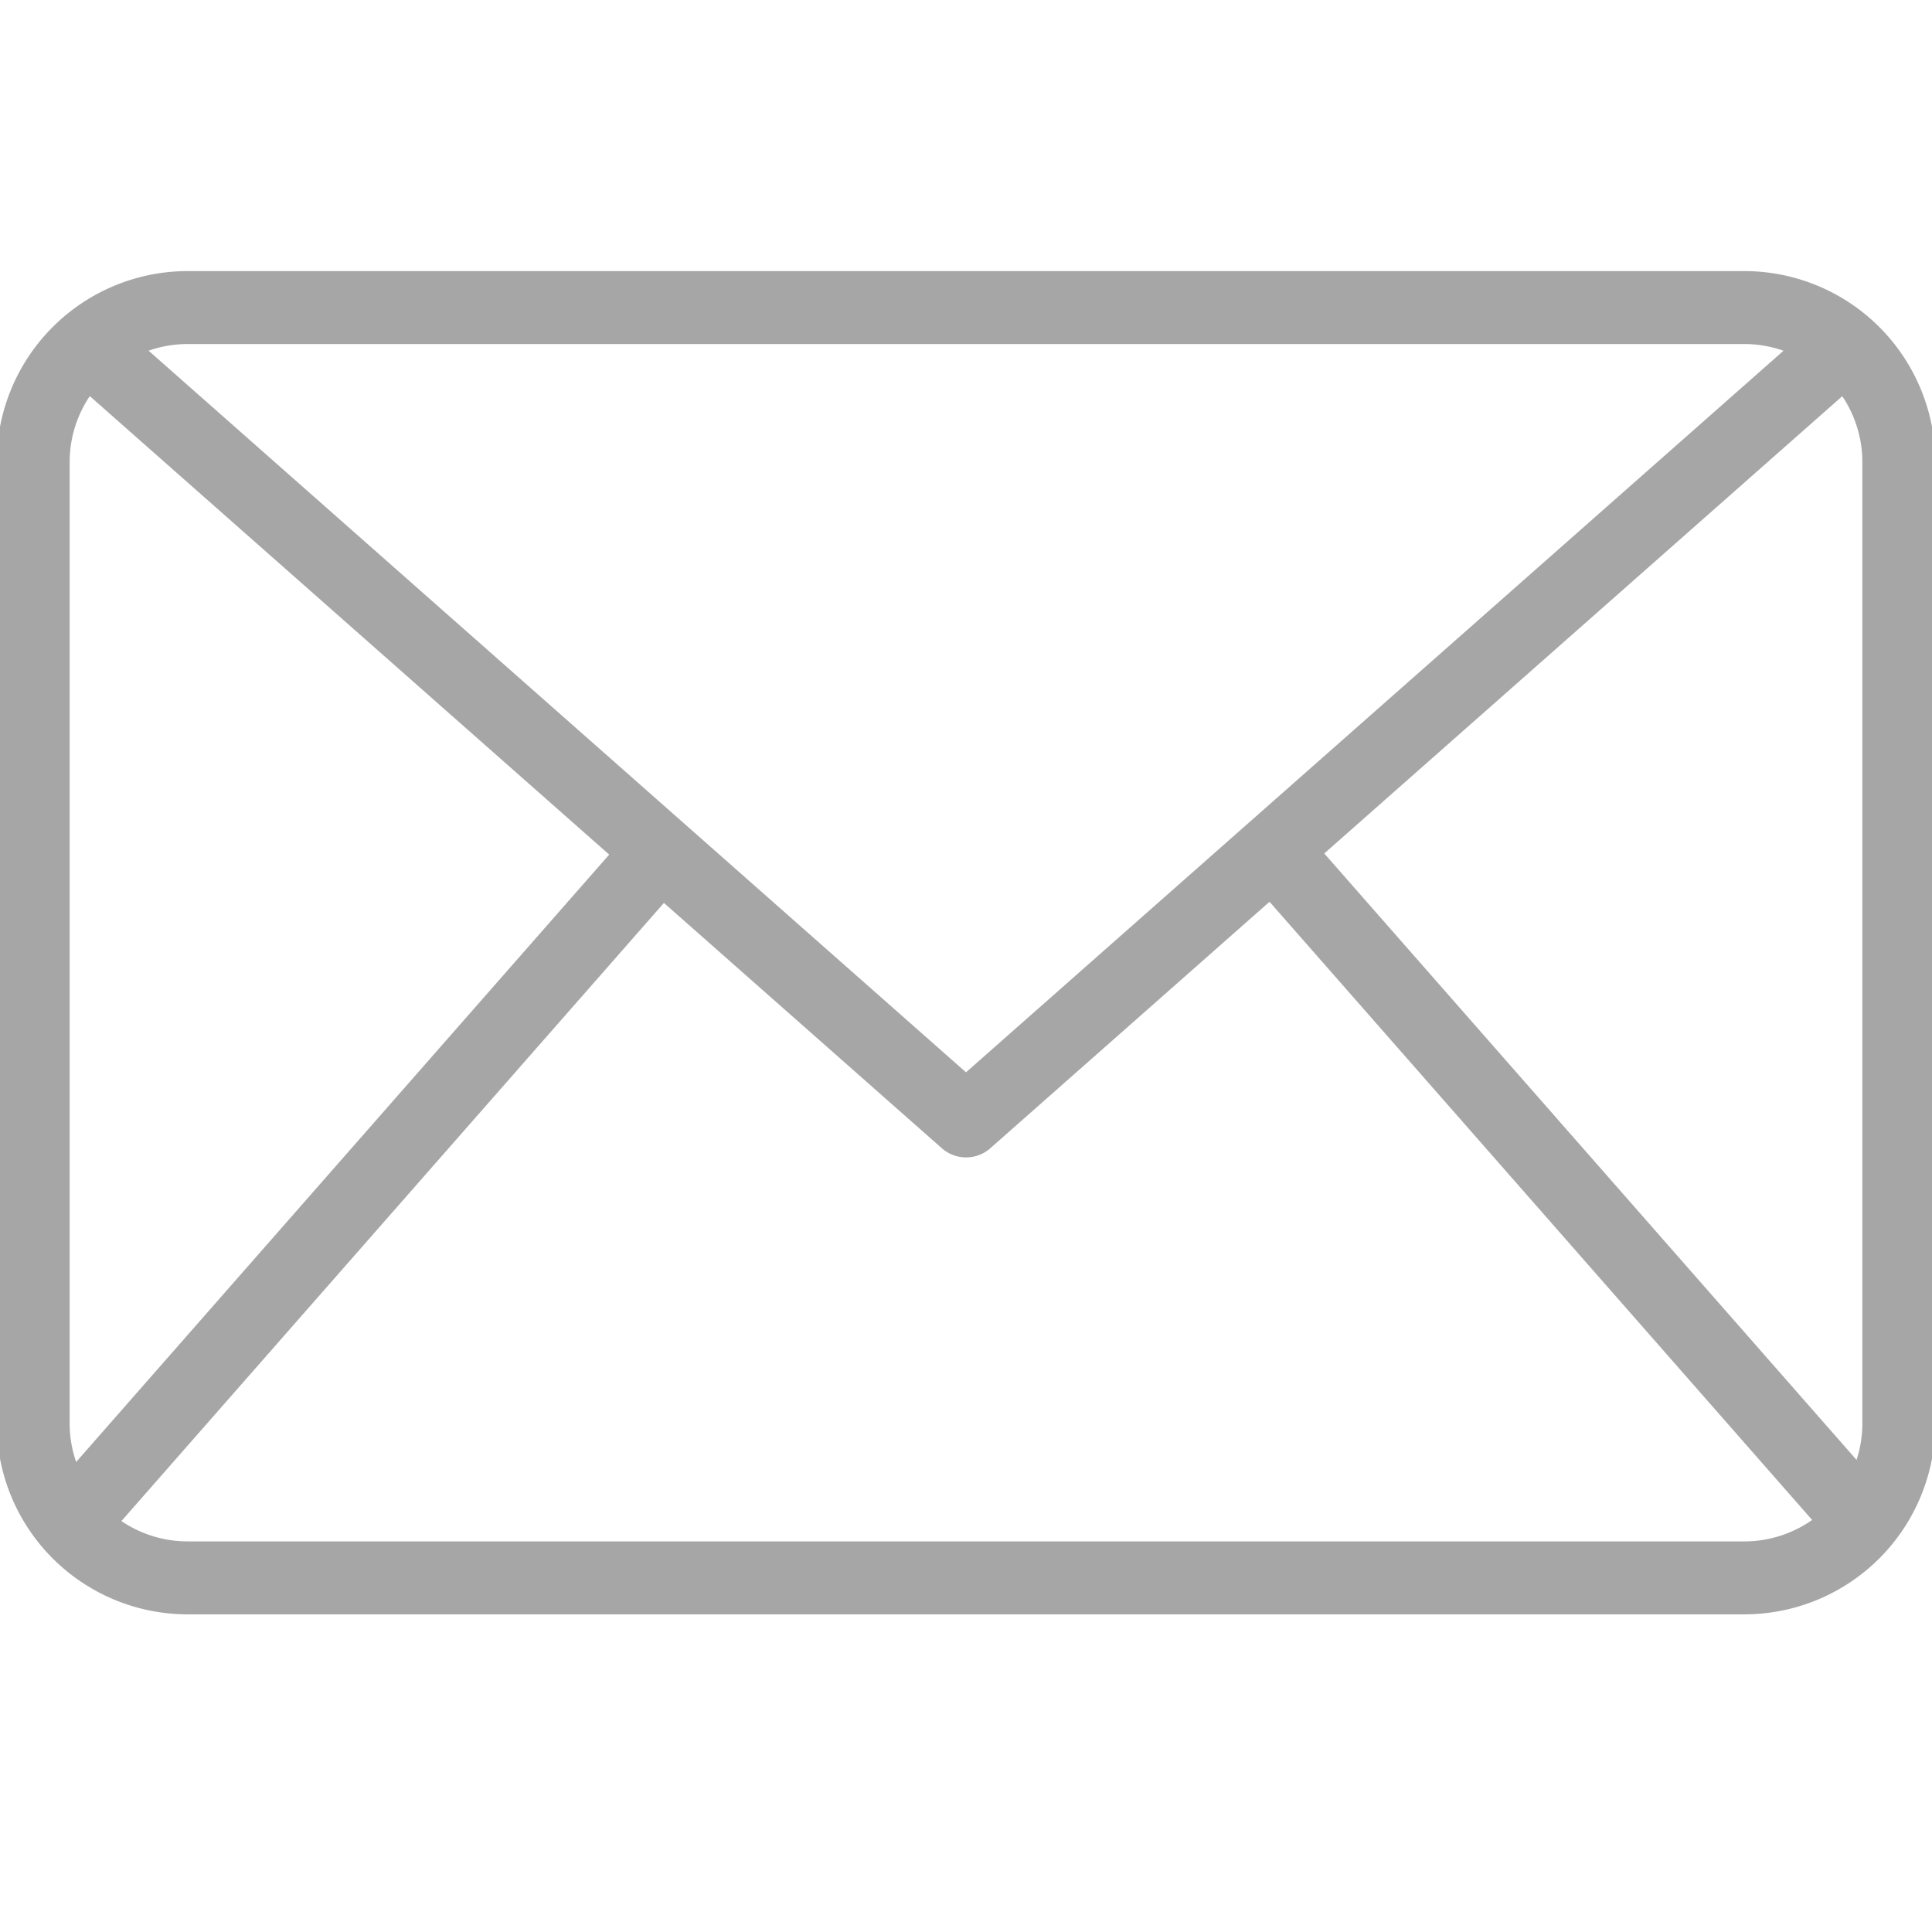 <?xml version="1.0" encoding="UTF-8"?> <svg xmlns="http://www.w3.org/2000/svg" xmlns:xlink="http://www.w3.org/1999/xlink" version="1.1" width="512" height="512" x="0" y="0" viewBox="0 0 125 125" style="enable-background:new 0 0 512 512" xml:space="preserve"><g transform="matrix(1.18,0,0,1.18,-11.25,-10.979)"><path d="M105.182 97.82H19.818A10.477 10.477 0 0 1 9.353 87.354v-52.72a10.477 10.477 0 0 1 10.465-10.466h85.364a10.477 10.477 0 0 1 10.465 10.466v52.72a10.477 10.477 0 0 1-10.465 10.466zM19.818 28.168a6.472 6.472 0 0 0-6.465 6.466v52.72a6.472 6.472 0 0 0 6.465 6.466h85.364a6.472 6.472 0 0 0 6.465-6.466v-52.72a6.472 6.472 0 0 0-6.465-6.466z" fill="#a6a6a6" opacity="1" data-original="#000000"></path><path d="M62.5 72.764a2 2 0 0 1-1.324-.5l-48.2-42.548 2.647-3L62.5 68.1l46.879-41.379 2.647 3-48.2 42.548a1.994 1.994 0 0 1-1.326.495z" fill="#a6a6a6" opacity="1" data-original="#000000"></path><path d="m11.888 91.54 32.38-36.895 3.009 2.64-32.38 36.894zM77.825 57.247l3.008-2.64L113.214 91.5l-3.008 2.64z" fill="#a6a6a6" opacity="1" data-original="#000000"></path></g></svg> 